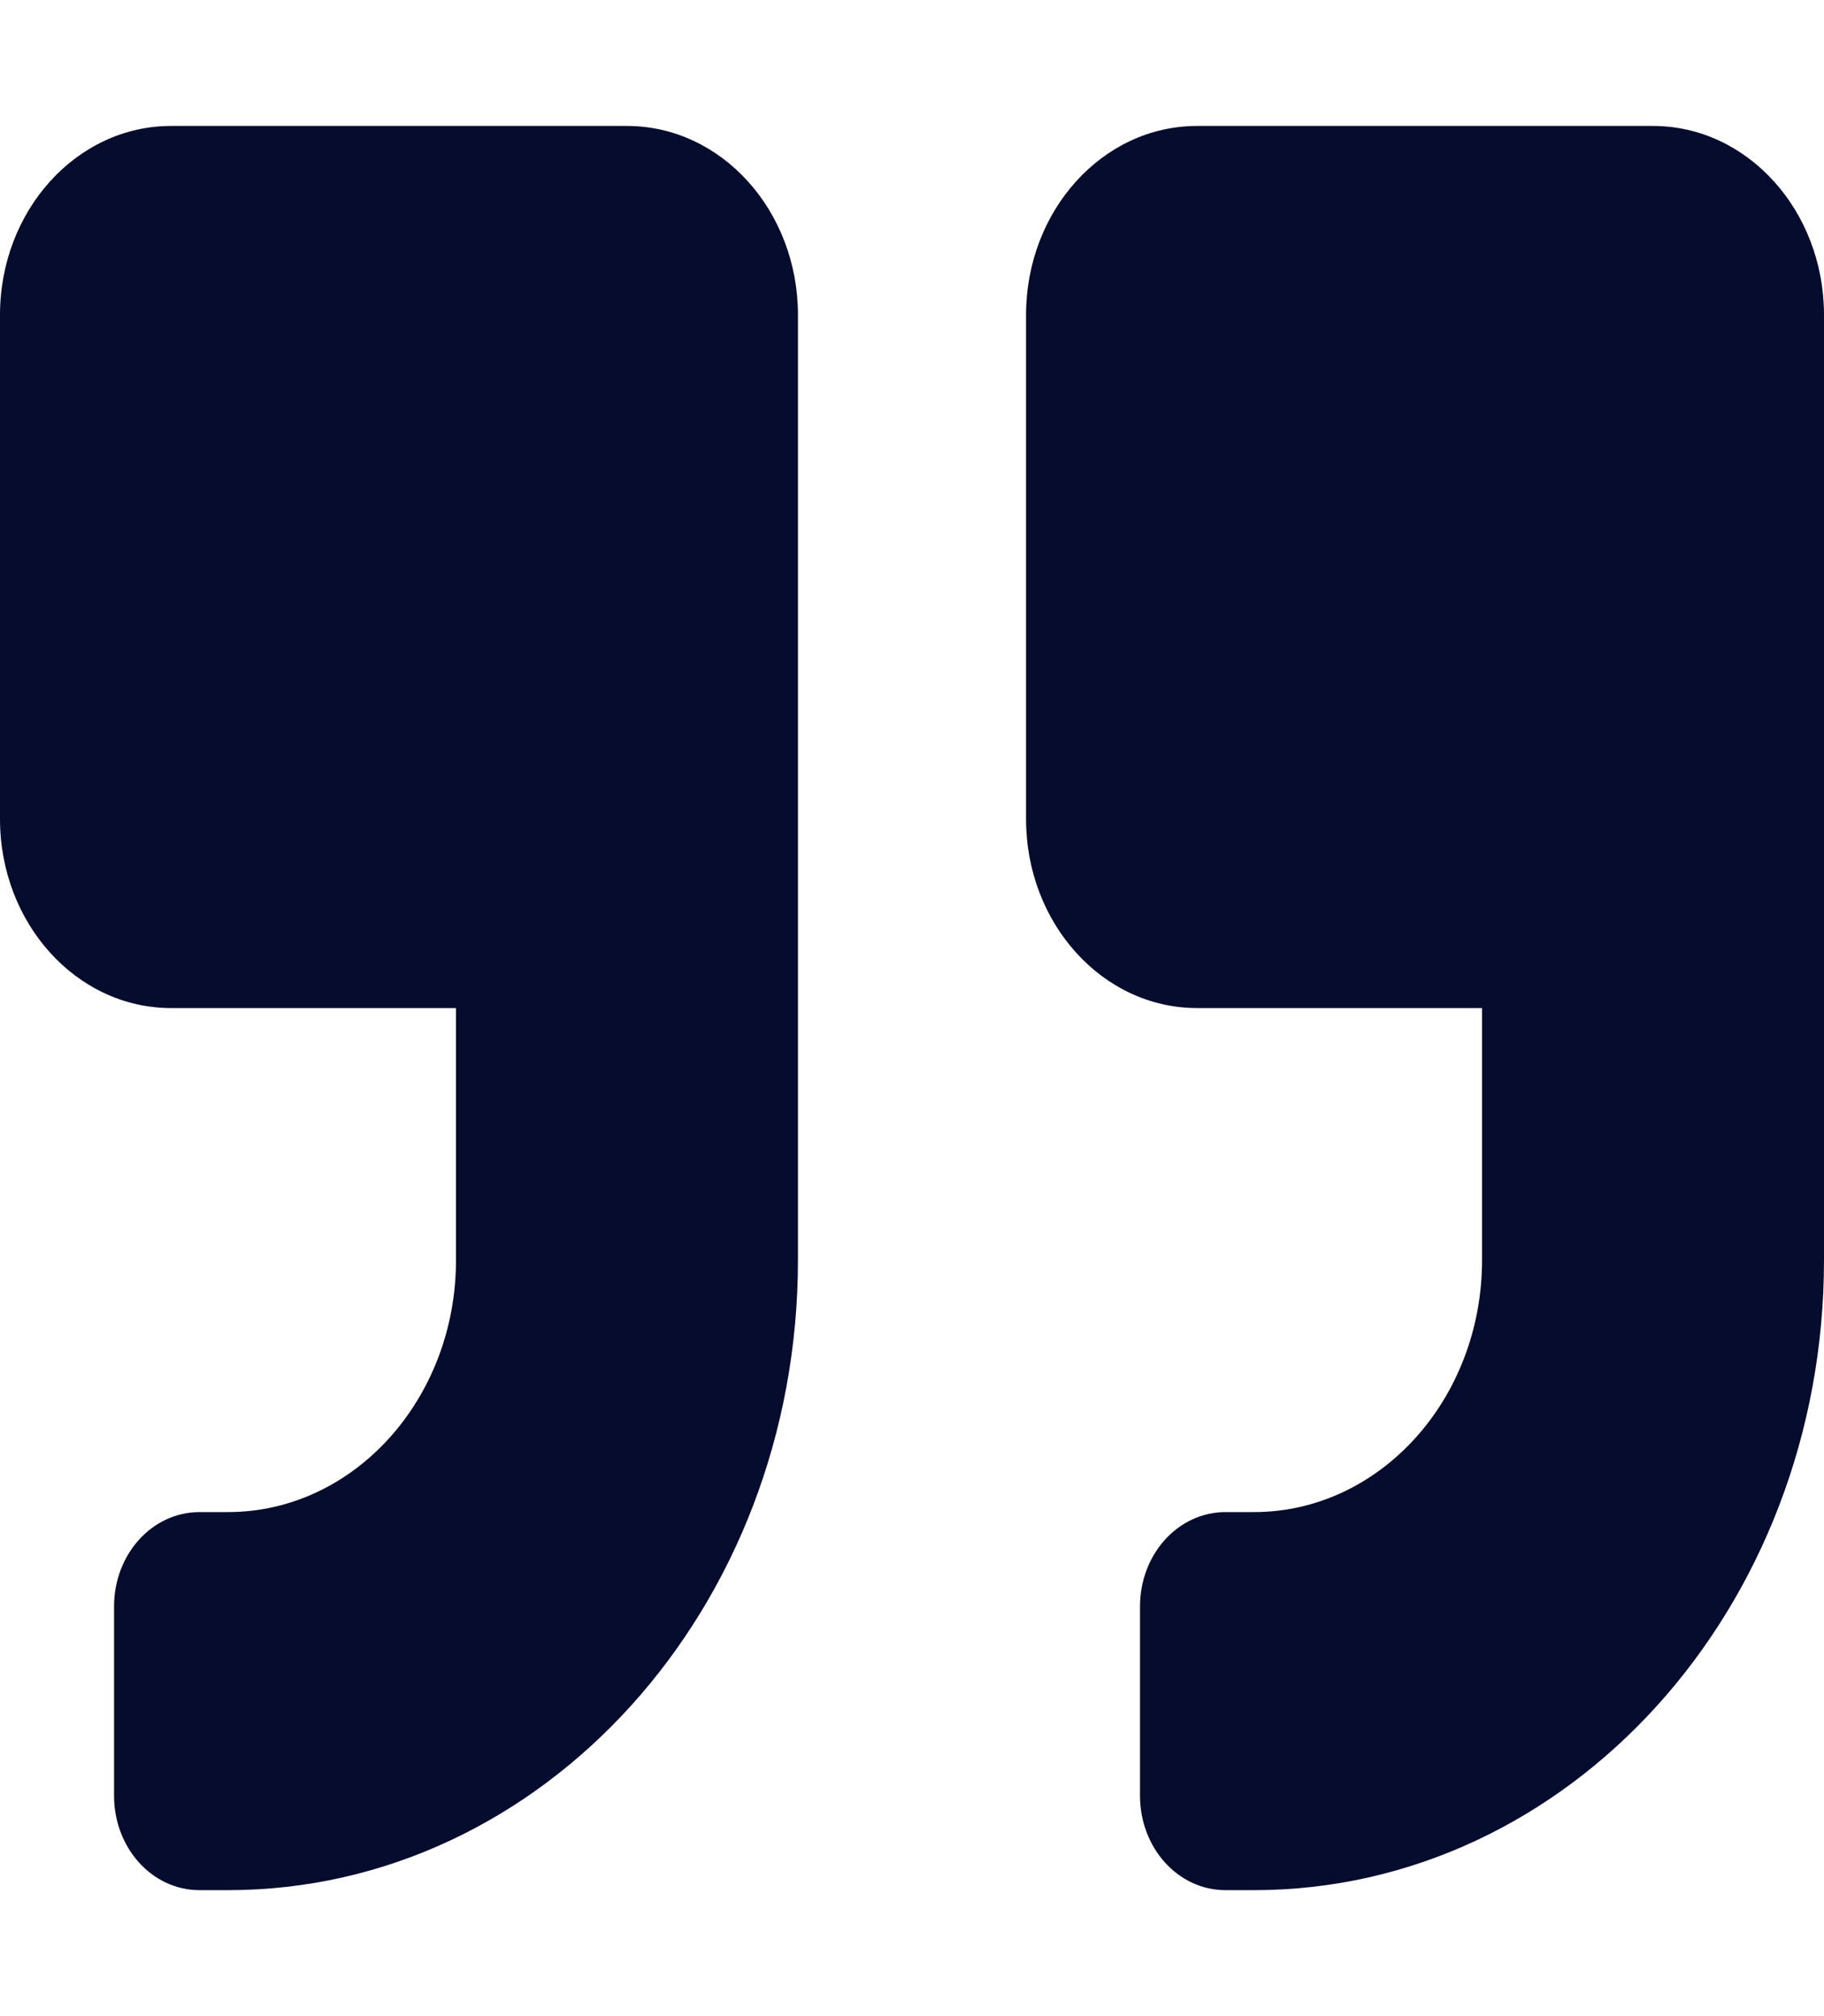 <svg width="19" height="21" viewBox="0 0 19 21" fill="none" xmlns="http://www.w3.org/2000/svg">
<path d="M17.219 1.312H12.469C11.485 1.312 10.688 2.194 10.688 3.281V8.531C10.688 9.618 11.485 10.5 12.469 10.5H15.438V13.125C15.438 14.573 14.373 15.75 13.062 15.75H12.766C12.272 15.75 11.875 16.189 11.875 16.734V18.703C11.875 19.249 12.272 19.688 12.766 19.688H13.062C16.343 19.688 19 16.751 19 13.125V3.281C19 2.194 18.202 1.312 17.219 1.312ZM6.531 1.312H1.781C0.798 1.312 0 2.194 0 3.281V8.531C0 9.618 0.798 10.5 1.781 10.5H4.75V13.125C4.75 14.573 3.685 15.75 2.375 15.75H2.078C1.585 15.75 1.188 16.189 1.188 16.734V18.703C1.188 19.249 1.585 19.688 2.078 19.688H2.375C5.655 19.688 8.312 16.751 8.312 13.125V3.281C8.312 2.194 7.515 1.312 6.531 1.312Z" fill="#060C2E"/>
</svg>

